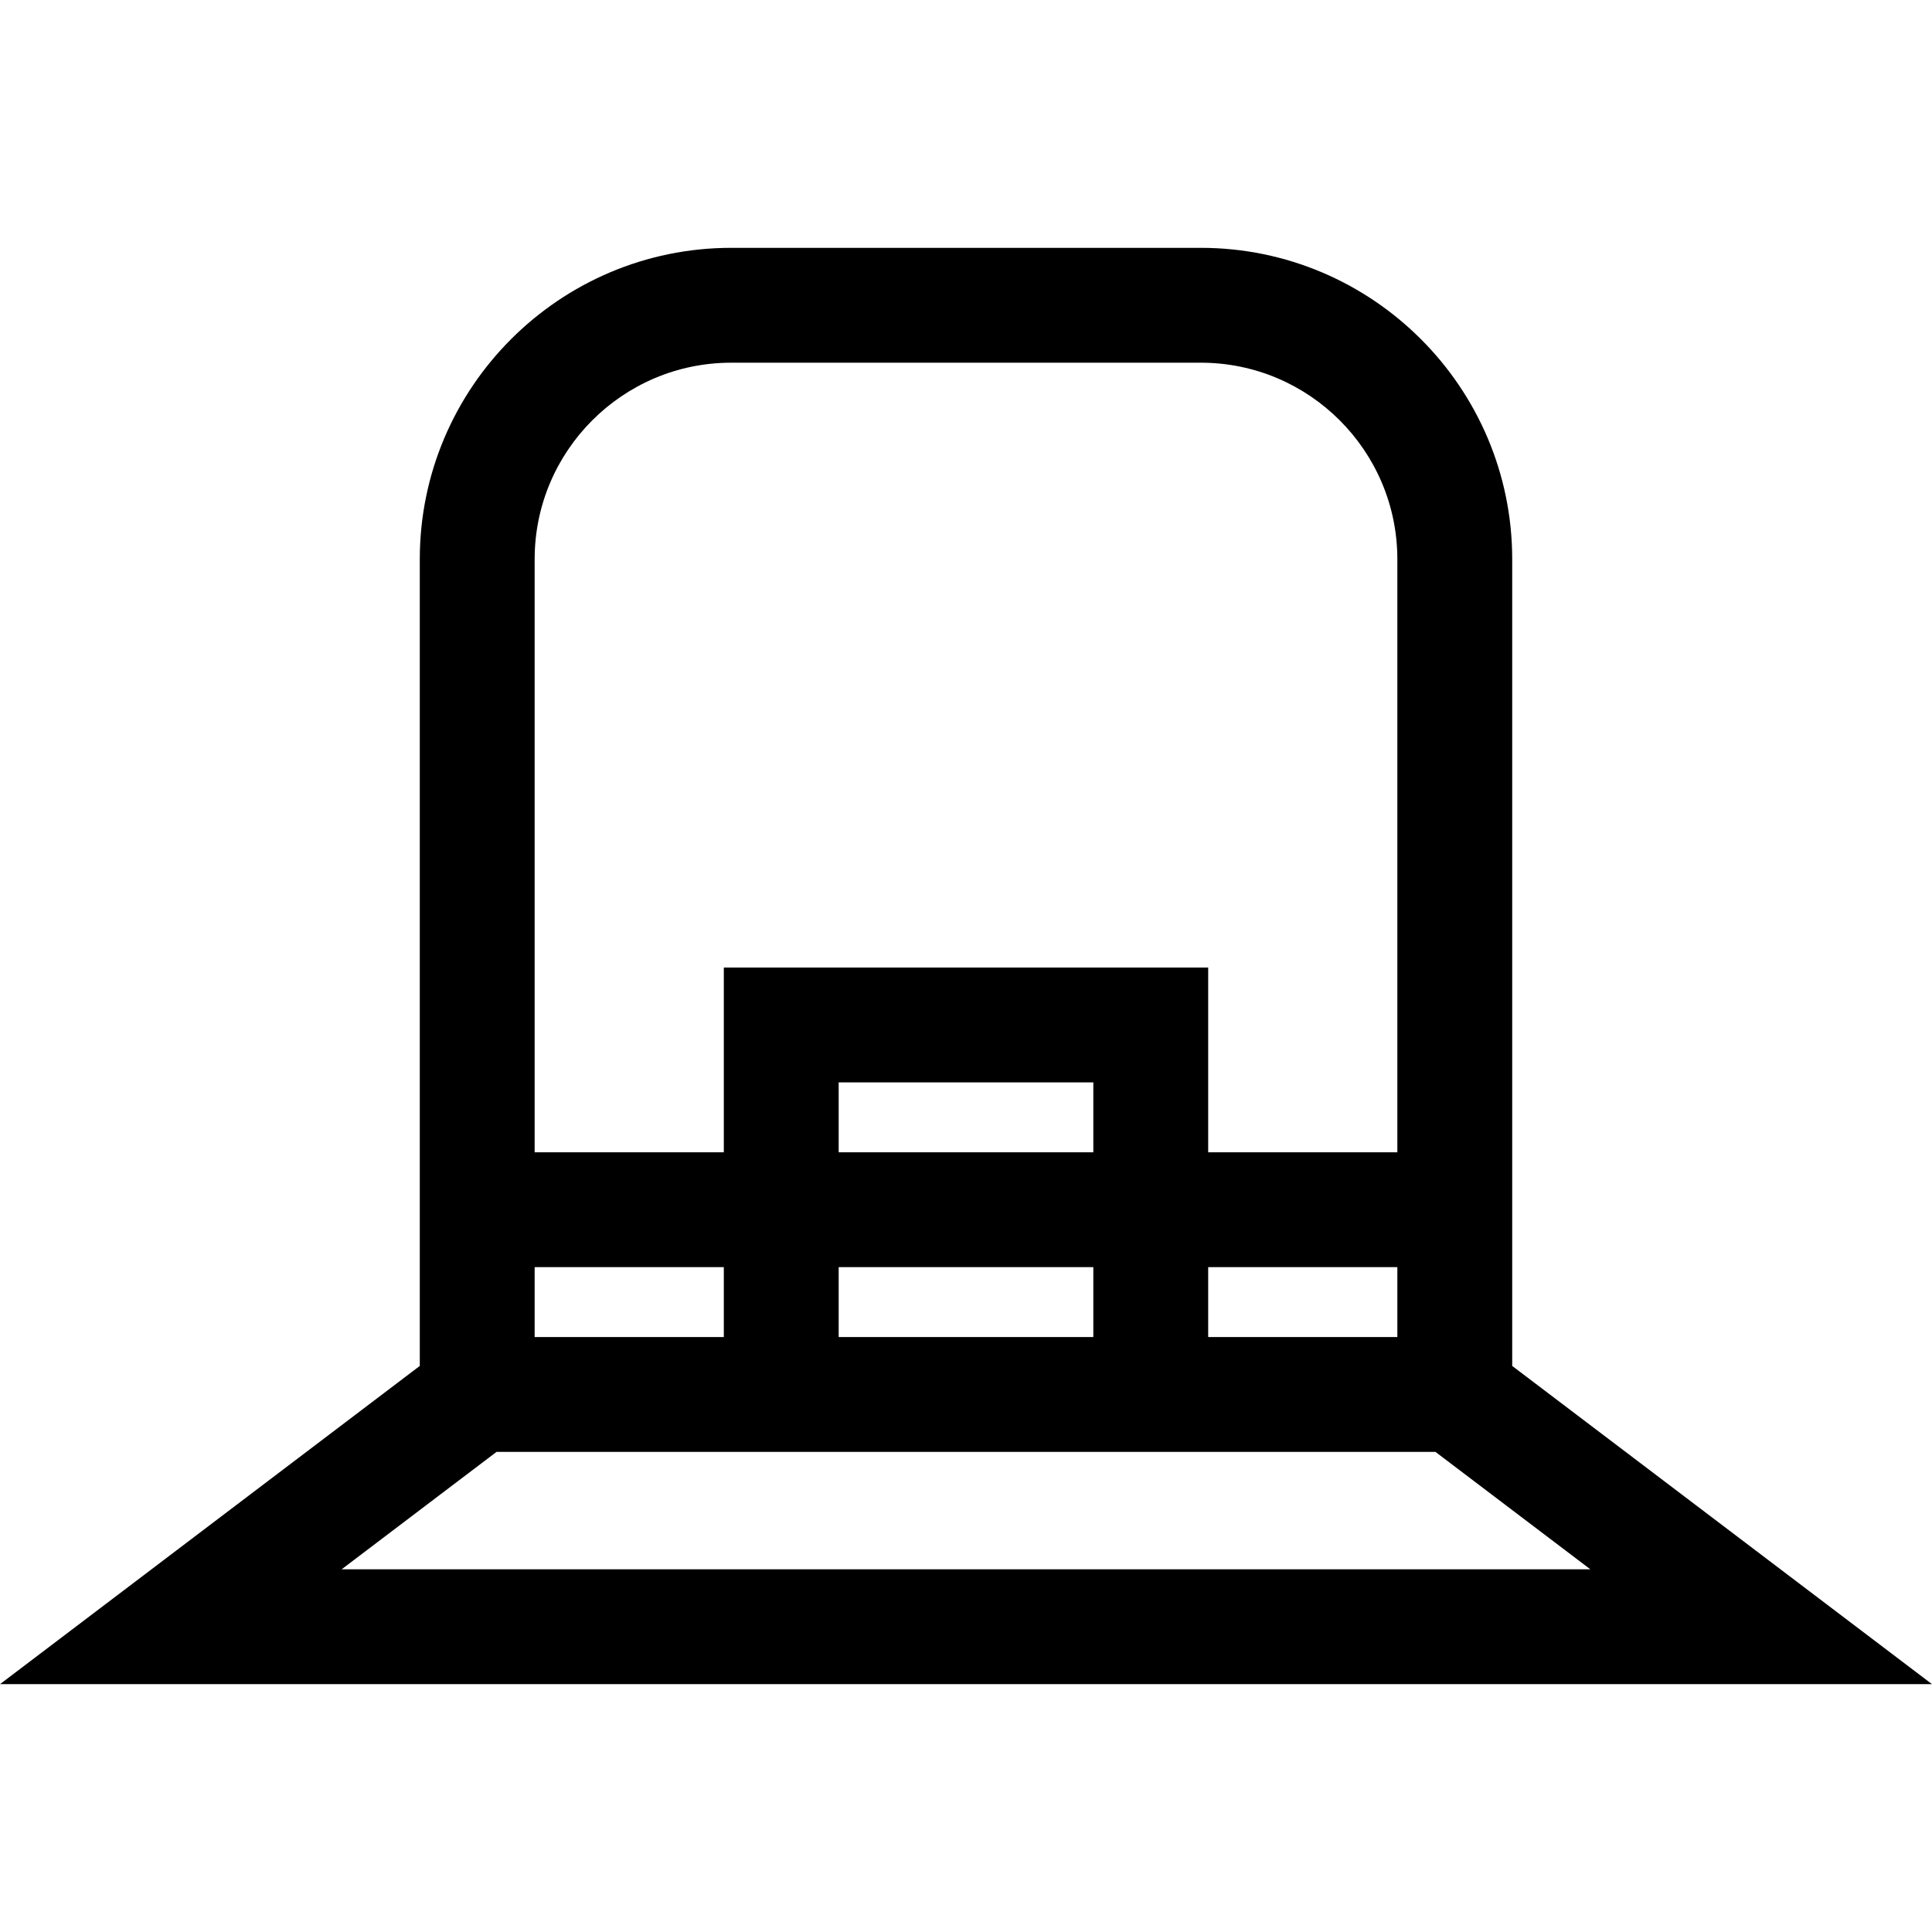 <?xml version="1.0" encoding="iso-8859-1"?>
<!-- Generator: Adobe Illustrator 19.0.0, SVG Export Plug-In . SVG Version: 6.00 Build 0)  -->
<svg version="1.1" id="Layer_1" xmlns="http://www.w3.org/2000/svg" xmlns:xlink="http://www.w3.org/1999/xlink" x="0px" y="0px"
	 viewBox="0 0 512 512" style="enable-background:new 0 0 512 512;" xml:space="preserve">
<g>
	<g>
		<path d="M400.751,361.986V148.2c0-45.501-37.017-82.519-82.518-82.519H193.768c-45.501,0-82.519,37.018-82.519,82.519v213.785
			L0,446.319h512L400.751,361.986z M141.687,148.2c-0.001-28.717,23.363-52.081,52.081-52.081h124.464
			c28.718,0,52.08,23.363,52.08,52.081v157.164h-50.132v-48.961H191.819v48.961h-50.132V148.2z M370.313,335.804v18.524h-50.132
			v-18.524H370.313z M222.257,305.365v-18.523h67.486v18.523H222.257z M289.742,335.804v18.524h-67.486v-18.524H289.742z
			 M141.686,335.804h50.132v18.524h-50.132V335.804z M131.584,384.766h60.234h128.362h60.234l41.046,31.115H90.538L131.584,384.766z
			"/>
	</g>
</g>
<g>
</g>
<g>
</g>
<g>
</g>
<g>
</g>
<g>
</g>
<g>
</g>
<g>
</g>
<g>
</g>
<g>
</g>
<g>
</g>
<g>
</g>
<g>
</g>
<g>
</g>
<g>
</g>
<g>
</g>
</svg>
